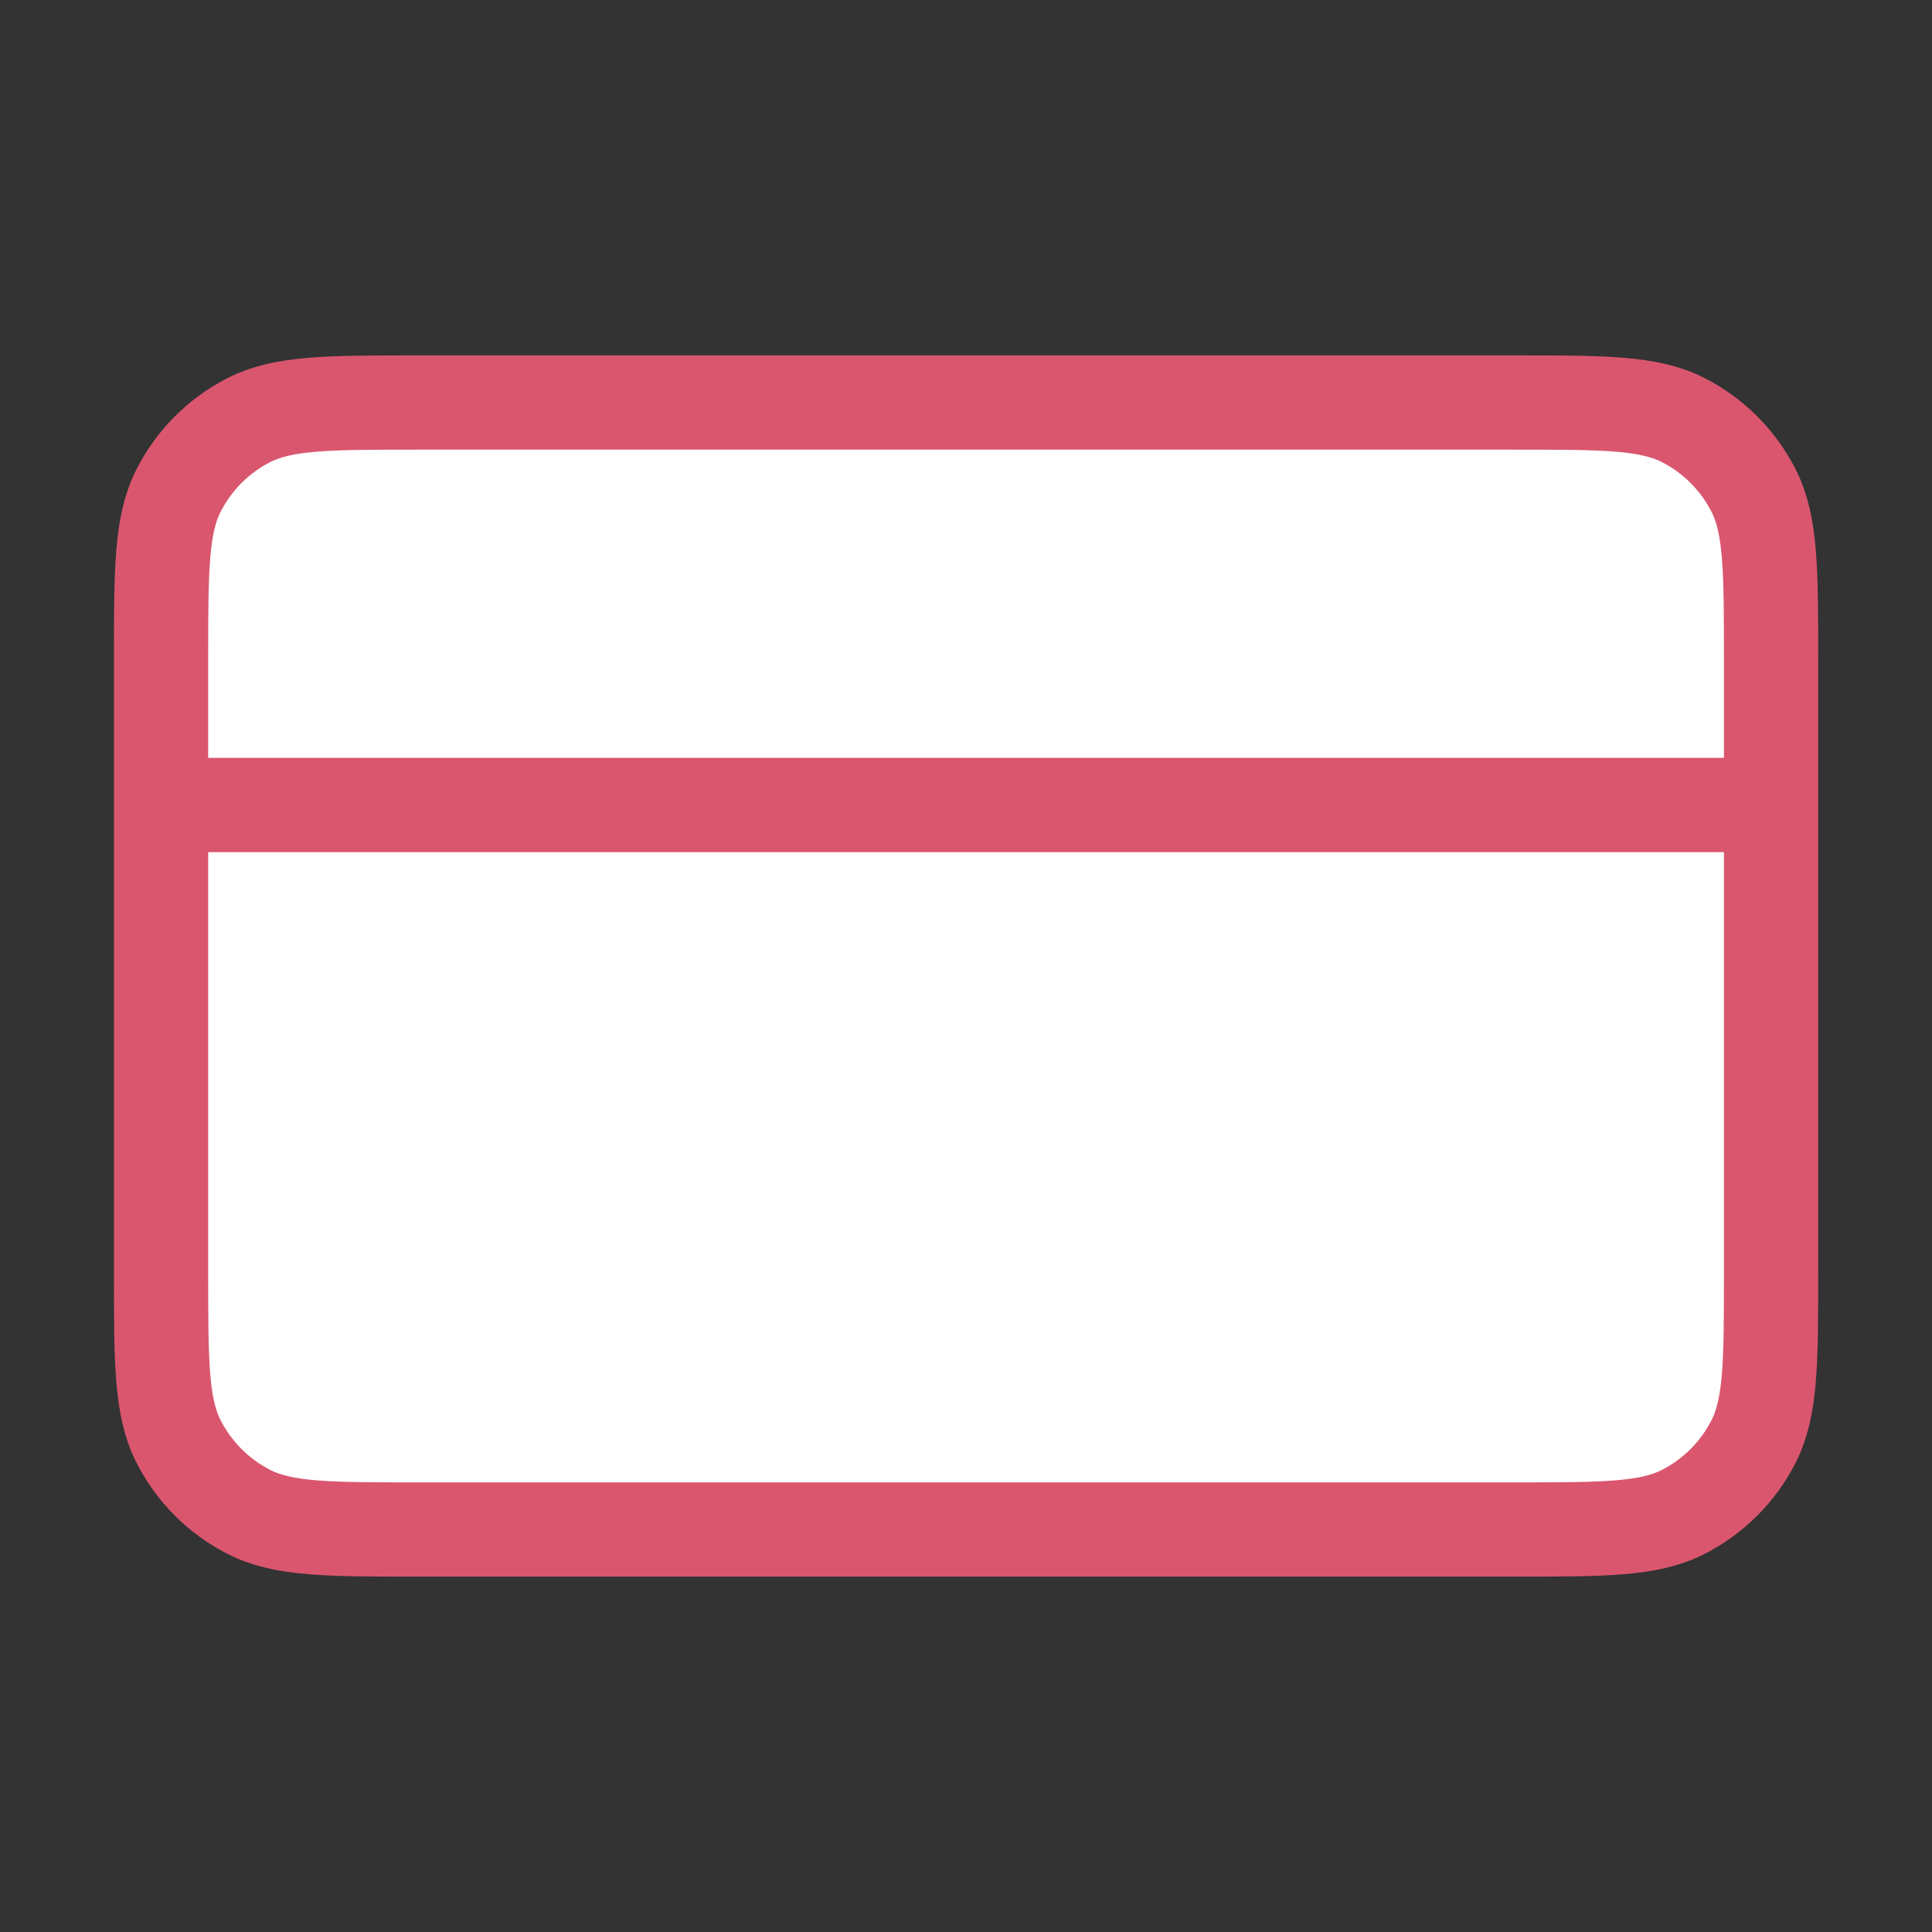 <svg width="82" height="82" viewBox="0 0 82 82" fill="none" xmlns="http://www.w3.org/2000/svg">
<rect x="0" y="0" width="82" height="82" fill="#333333" stroke="none"/>
<g id="credit-card-01">
<g id="Icon">
<path d="M64.236 64.917C68.063 64.917 69.977 64.917 71.438 64.172C72.724 63.517 73.769 62.471 74.424 61.186C75.169 59.724 75.169 57.81 75.169 53.983V28.017C75.169 24.19 75.169 22.276 74.424 20.815C73.769 19.529 72.724 18.483 71.438 17.828C69.977 17.084 68.063 17.084 64.236 17.084L17.769 17.084C13.942 17.084 12.029 17.084 10.567 17.828C9.281 18.483 8.236 19.529 7.581 20.815C6.836 22.276 6.836 24.19 6.836 28.017L6.836 53.983C6.836 57.81 6.836 59.724 7.581 61.186C8.236 62.471 9.281 63.517 10.567 64.172C12.029 64.917 13.942 64.917 17.769 64.917L64.236 64.917Z" fill="white"/>
<path d="M75.169 34.167H6.836M6.836 28.017L6.836 53.983C6.836 57.81 6.836 59.724 7.581 61.186C8.236 62.471 9.281 63.517 10.567 64.172C12.029 64.917 13.942 64.917 17.769 64.917L64.236 64.917C68.063 64.917 69.977 64.917 71.438 64.172C72.724 63.517 73.769 62.471 74.424 61.186C75.169 59.724 75.169 57.81 75.169 53.983V28.017C75.169 24.19 75.169 22.276 74.424 20.815C73.769 19.529 72.724 18.483 71.438 17.828C69.977 17.084 68.063 17.084 64.236 17.084L17.769 17.084C13.942 17.084 12.029 17.084 10.567 17.828C9.281 18.483 8.236 19.529 7.581 20.815C6.836 22.276 6.836 24.19 6.836 28.017Z" stroke="#DA566F" stroke-width="4" stroke-linecap="round" stroke-linejoin="round"/>
</g>
</g>
</svg>
